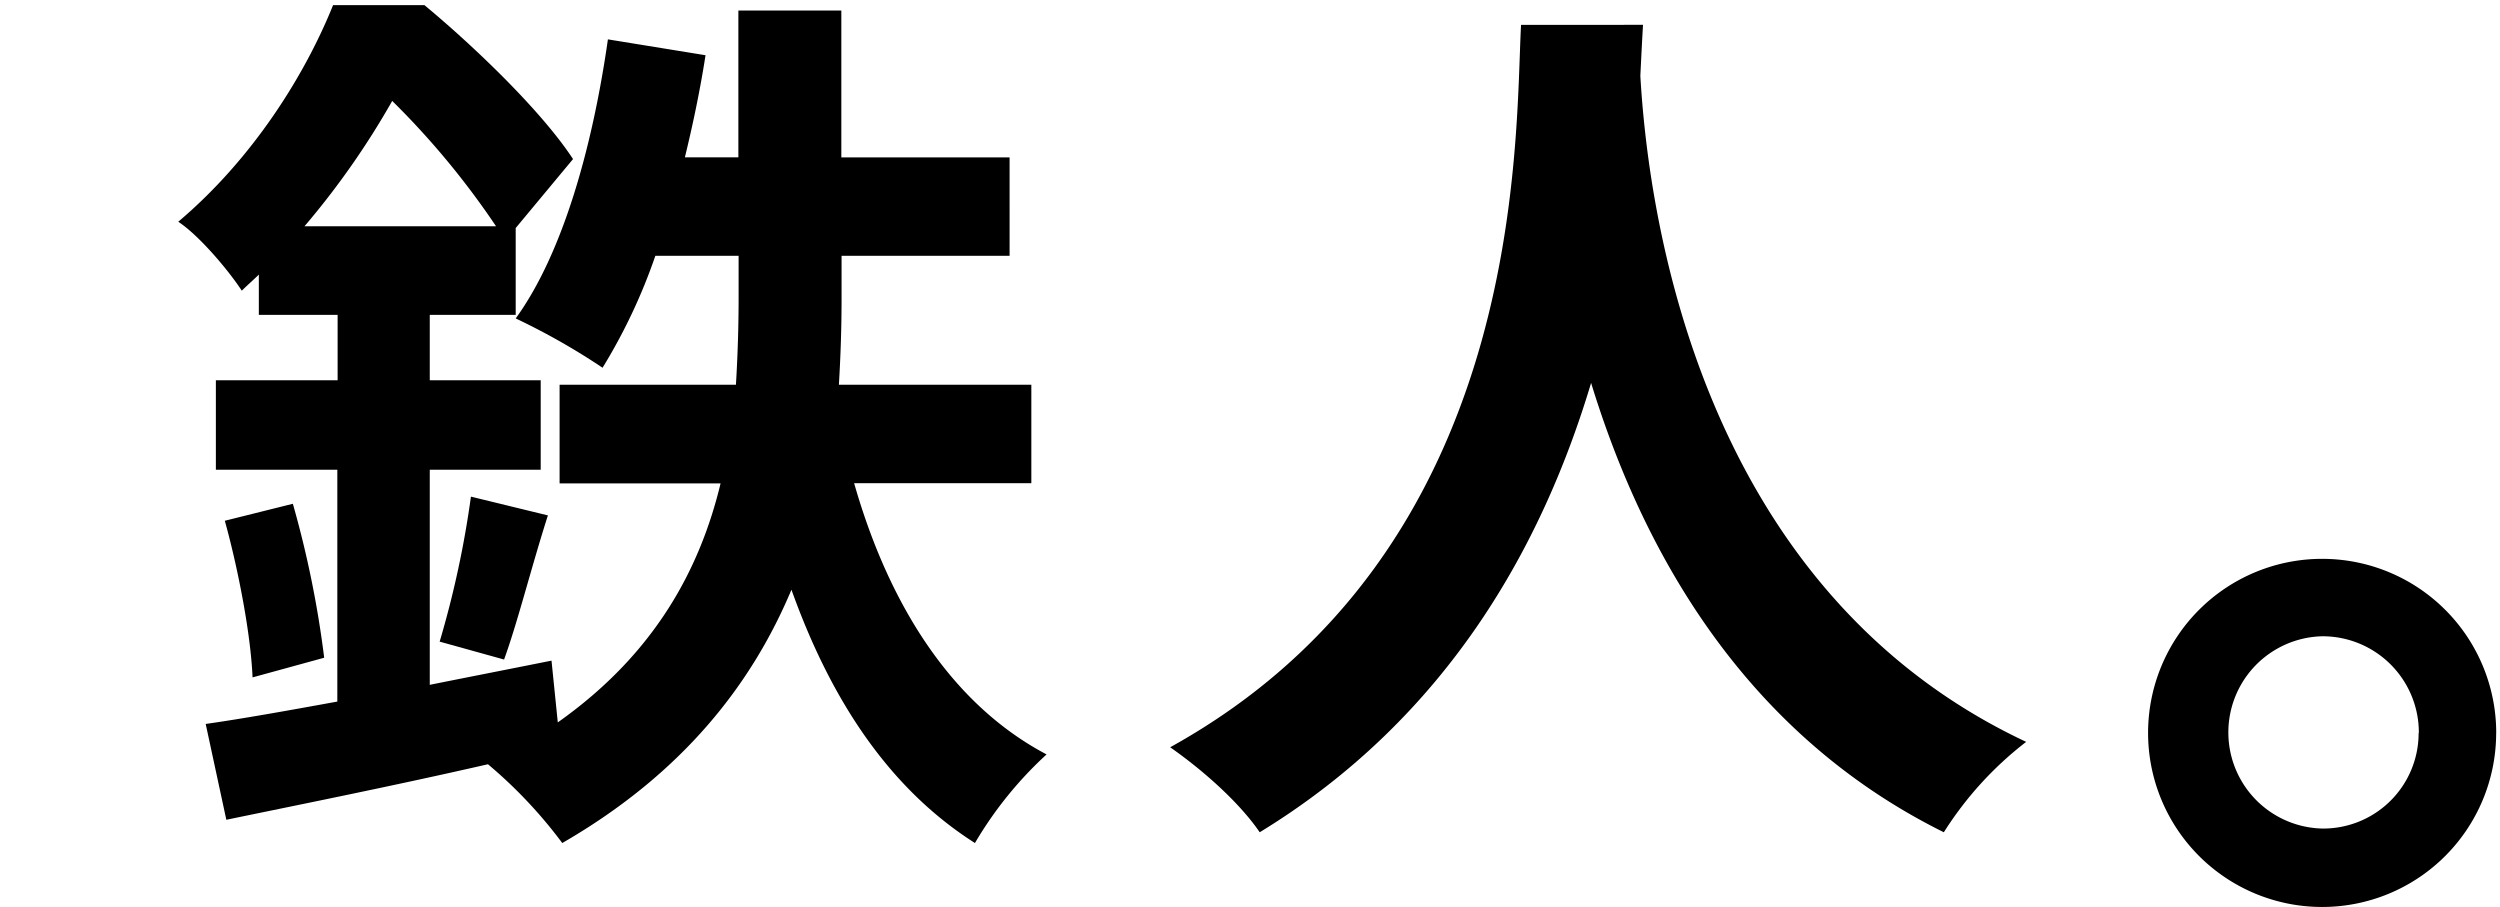 <svg xmlns="http://www.w3.org/2000/svg" viewBox="0 0 430 156" width="430" height="156"><defs><style>.cls-1{fill:none;}</style></defs><g id="Layer_2" data-name="Layer 2"><g id="Layer_1-2" data-name="Layer 1"><rect class="cls-1" width="430" height="156"/><path id="Path_189" data-name="Path 189" d="M146.91,83.11c5.85,20.47,16.47,37.87,33.1,46.65A66.1,66.1,0,0,0,167.69,145c-14.78-9.39-24.79-24.64-31.56-43.57C129.35,117.59,117.5,133,96.71,145a80.4,80.4,0,0,0-12.78-13.55c-16.16,3.7-32.33,6.93-45,9.55l-3.55-16.48c6.47-.92,14.17-2.31,22.64-3.85V80.79H37.13V65.4H58.07V54.16H44.52V47.23c-.93.92-2,1.84-2.93,2.77-2.31-3.54-7.39-9.55-10.93-11.86C43.59,27.21,52.52,12.74,57.29.88H73c9.09,7.55,20.33,18.48,25.56,26.48L88.7,39.22V54.16H73.92V65.4H93V80.79H73.92v37c6.93-1.39,14-2.77,20.94-4.16l1.08,10.62c16.78-11.85,24.48-26.48,28-41.11H96.25V66.17h30.33c.31-5.09.46-10.17.46-14.94V44H112.72a97,97,0,0,1-9.08,19.25A116.38,116.38,0,0,0,88.7,54.77c8.16-11.24,13.25-29.71,15.86-48L121.35,9.5c-.93,6-2.16,11.86-3.55,17.56H127V1.81h17.71V27.07h28.94V44H144.75v7.39q0,7.15-.46,14.78h33.1V83.11ZM50.37,86.65a175.31,175.31,0,0,1,5.39,26.48l-12.32,3.38C43.13,109.12,41,98,38.67,89.57ZM85.32,38.92A139.17,139.17,0,0,0,67.46,17.36,138.31,138.31,0,0,1,52.37,38.92Zm-9.7,71.44A167.66,167.66,0,0,0,81,85.42l13.24,3.23c-2.77,8.62-5.23,18.47-7.54,24.79Z"/><path id="Path_190" data-name="Path 190" d="M282.6,4.27c-.15,2.47-.3,5.55-.46,8.78,1.23,21.25,8.93,87.61,66.36,114.55a60.14,60.14,0,0,0-14.16,15.55c-34.8-17.24-52-49-60.67-77.29-8.31,27.71-24.48,57.43-57,77.29-3.24-4.77-9.24-10.31-15.4-14.62,61.43-34,59.27-103.93,60.35-124.25Z"/><path id="Path_191" data-name="Path 191" d="M429.34,126.07A29.93,29.93,0,0,1,399.42,156h0a29.94,29.94,0,1,1,29.93-29.95Zm-13.3,0a16.55,16.55,0,0,0-16.49-16.63h-.14a16.54,16.54,0,0,0,0,33.07A16.41,16.41,0,0,0,416,126.34v-.27Z"/></g></g></svg>